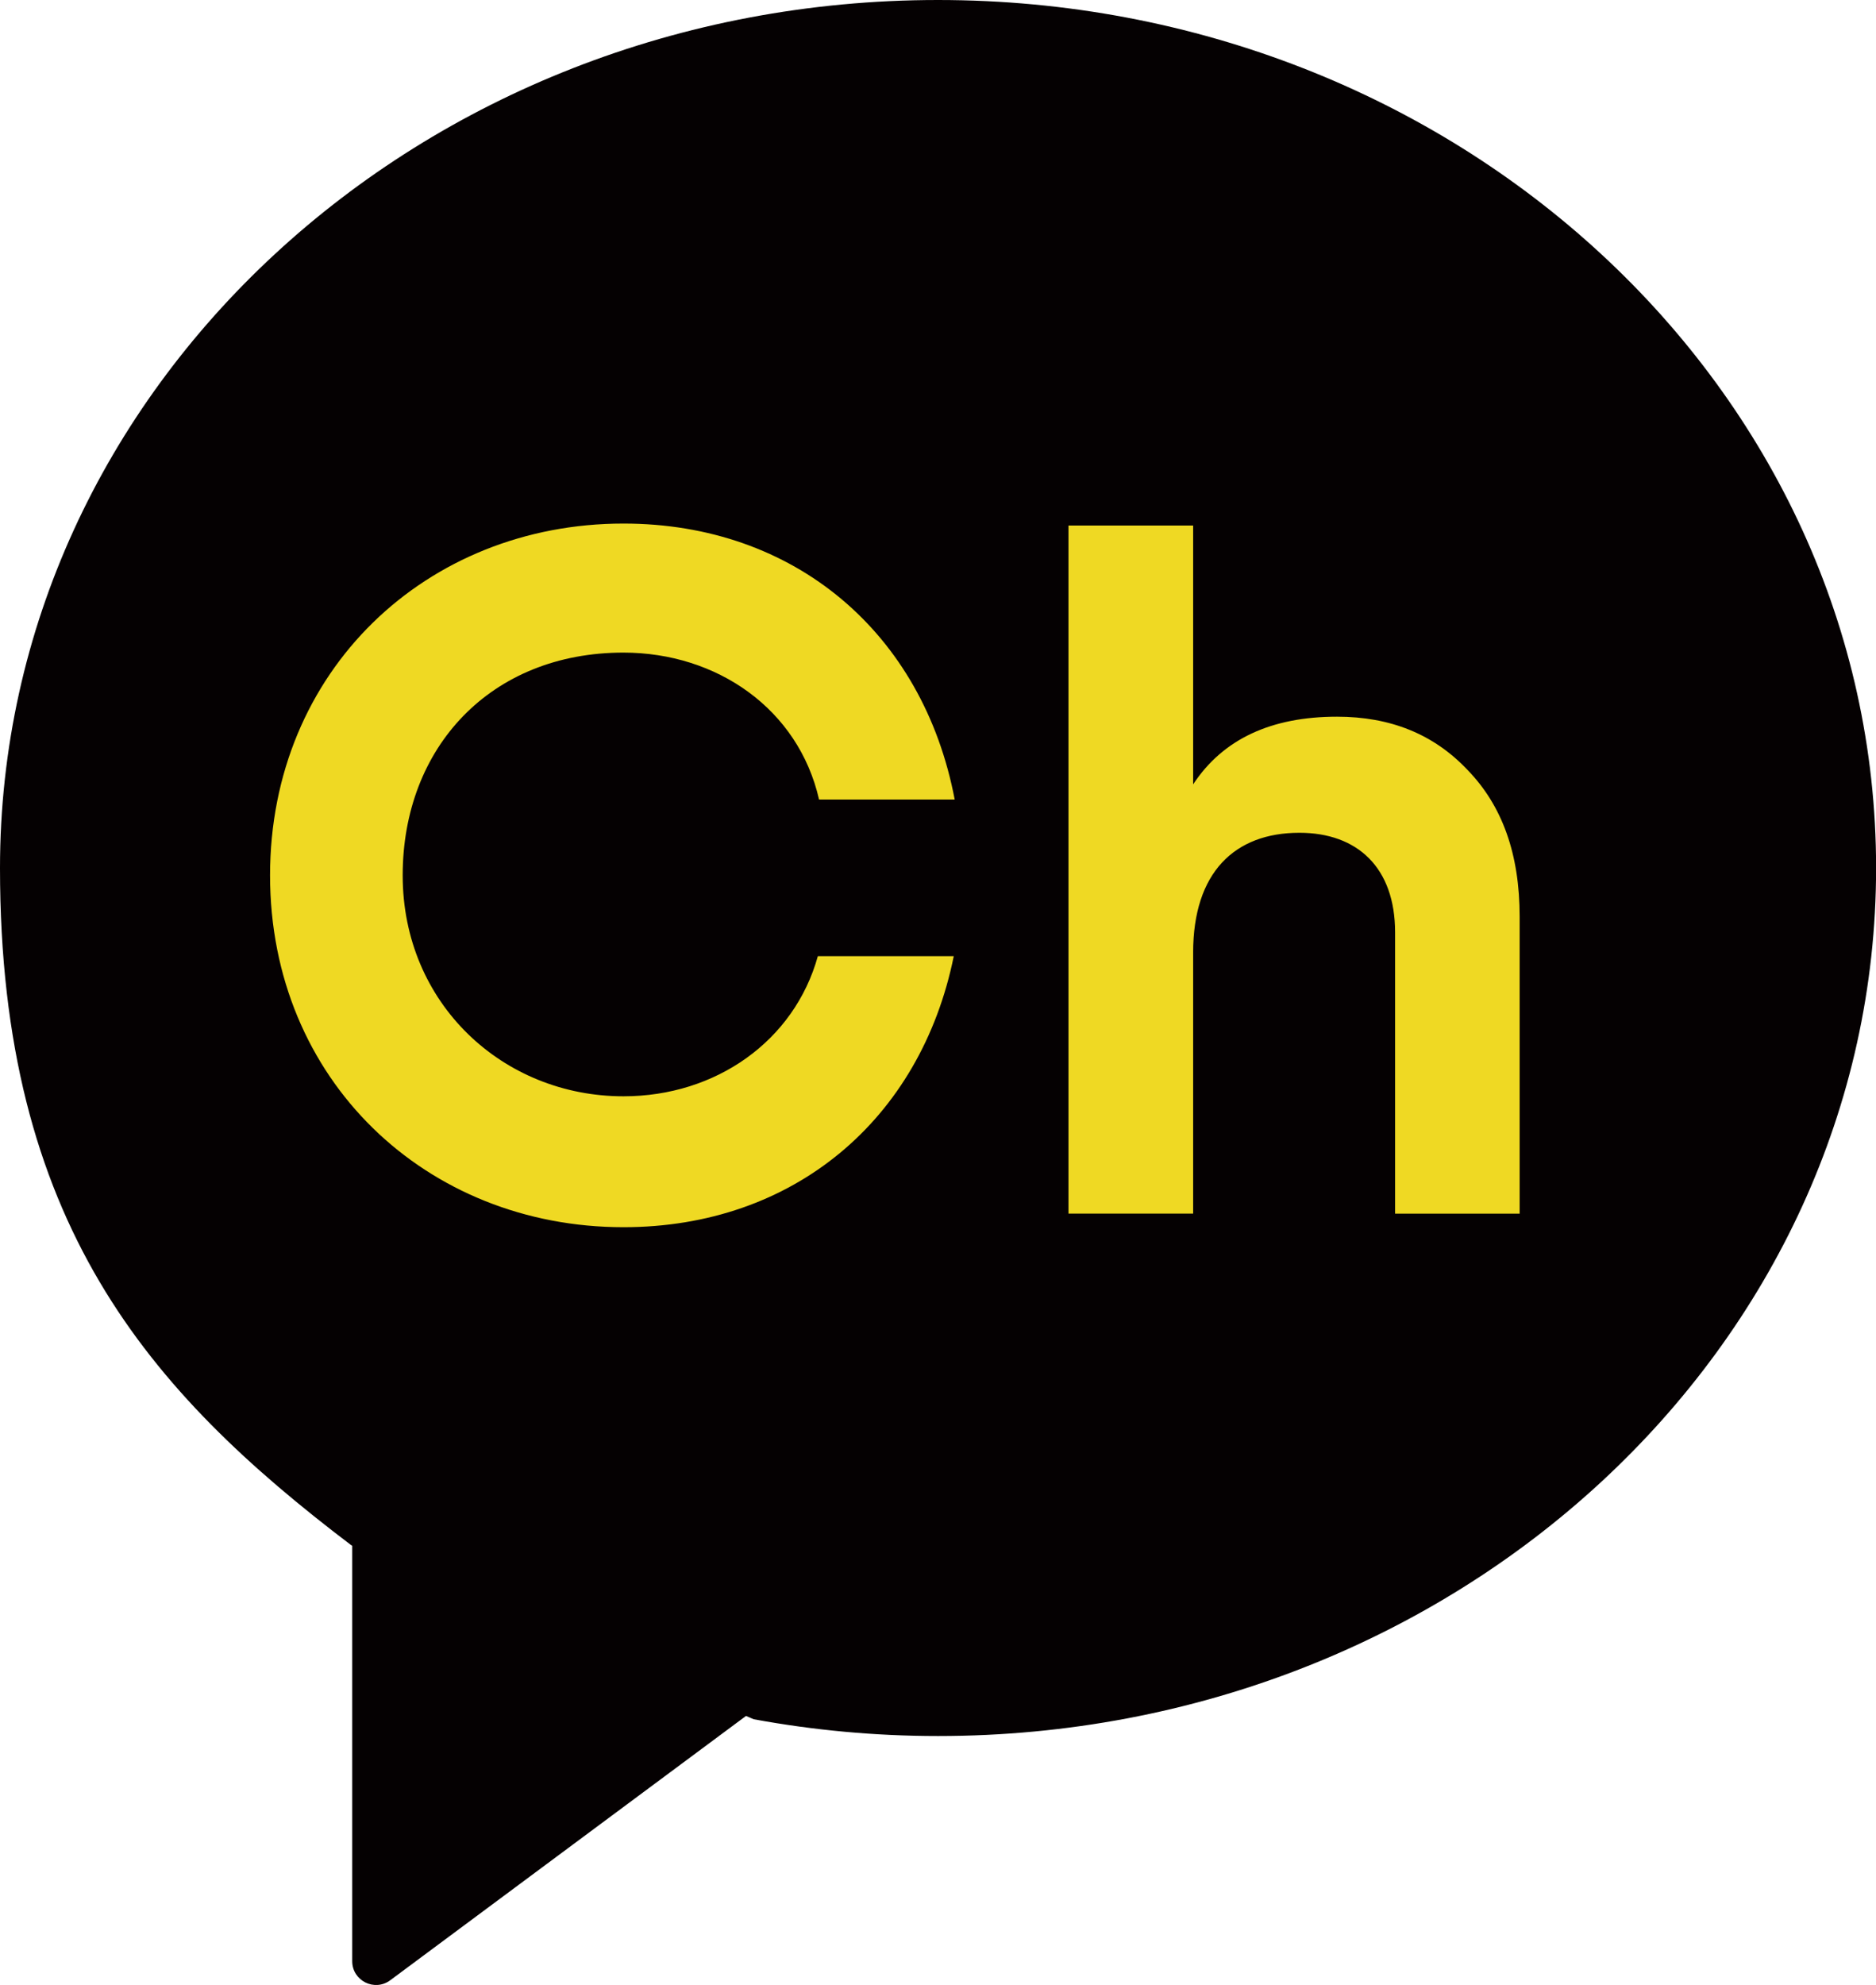 <?xml version="1.0" encoding="UTF-8"?>
<svg id="_레이어_1" data-name="레이어 1" xmlns="http://www.w3.org/2000/svg" xmlns:xlink="http://www.w3.org/1999/xlink" version="1.1" viewBox="0 0 20 21.152">
  <defs>
    <clipPath id="clippath">
      <rect y="0" width="20" height="21.152" fill="none" stroke-width="0"/>
    </clipPath>
  </defs>
  <g clip-path="url(#clippath)">
    <g>
      <path d="M10,0C4.477,0,0,4.141,0,9.25c0,3.773,1.58,5.574,3.745,7.216l.01.005v4.427c0,.209.238.328.406.203l3.792-2.816.082.035c.635.117,1.293.179,1.966.179,5.523,0,10-4.141,10-9.25S15.523,0,10,0Z" fill="#050102" stroke-width="0"/>
      <path d="M6.648,11.682c.981,0,1.819-.587,2.071-1.493h1.449c-.354,1.745-1.712,2.888-3.521,2.888-2.102,0-3.768-1.568-3.768-3.749s1.666-3.749,3.768-3.749c1.827,0,3.194,1.167,3.531,2.941h-1.446c-.22-.964-1.087-1.566-2.086-1.566-1.413,0-2.353,1.008-2.353,2.374s1.069,2.354,2.353,2.354ZM16.202,12.933h-1.329v-2.998c0-.69-.402-1.061-1.02-1.061-.69,0-1.133.422-1.133,1.277v2.781h-1.329v-7.332h1.329v2.758c.319-.484.834-.721,1.534-.721.567,0,1.03.185,1.39.566.371.381.557.896.557,1.566v3.162Z" fill="#efd923" stroke-width="0"/>
    </g>
  </g>
</svg>